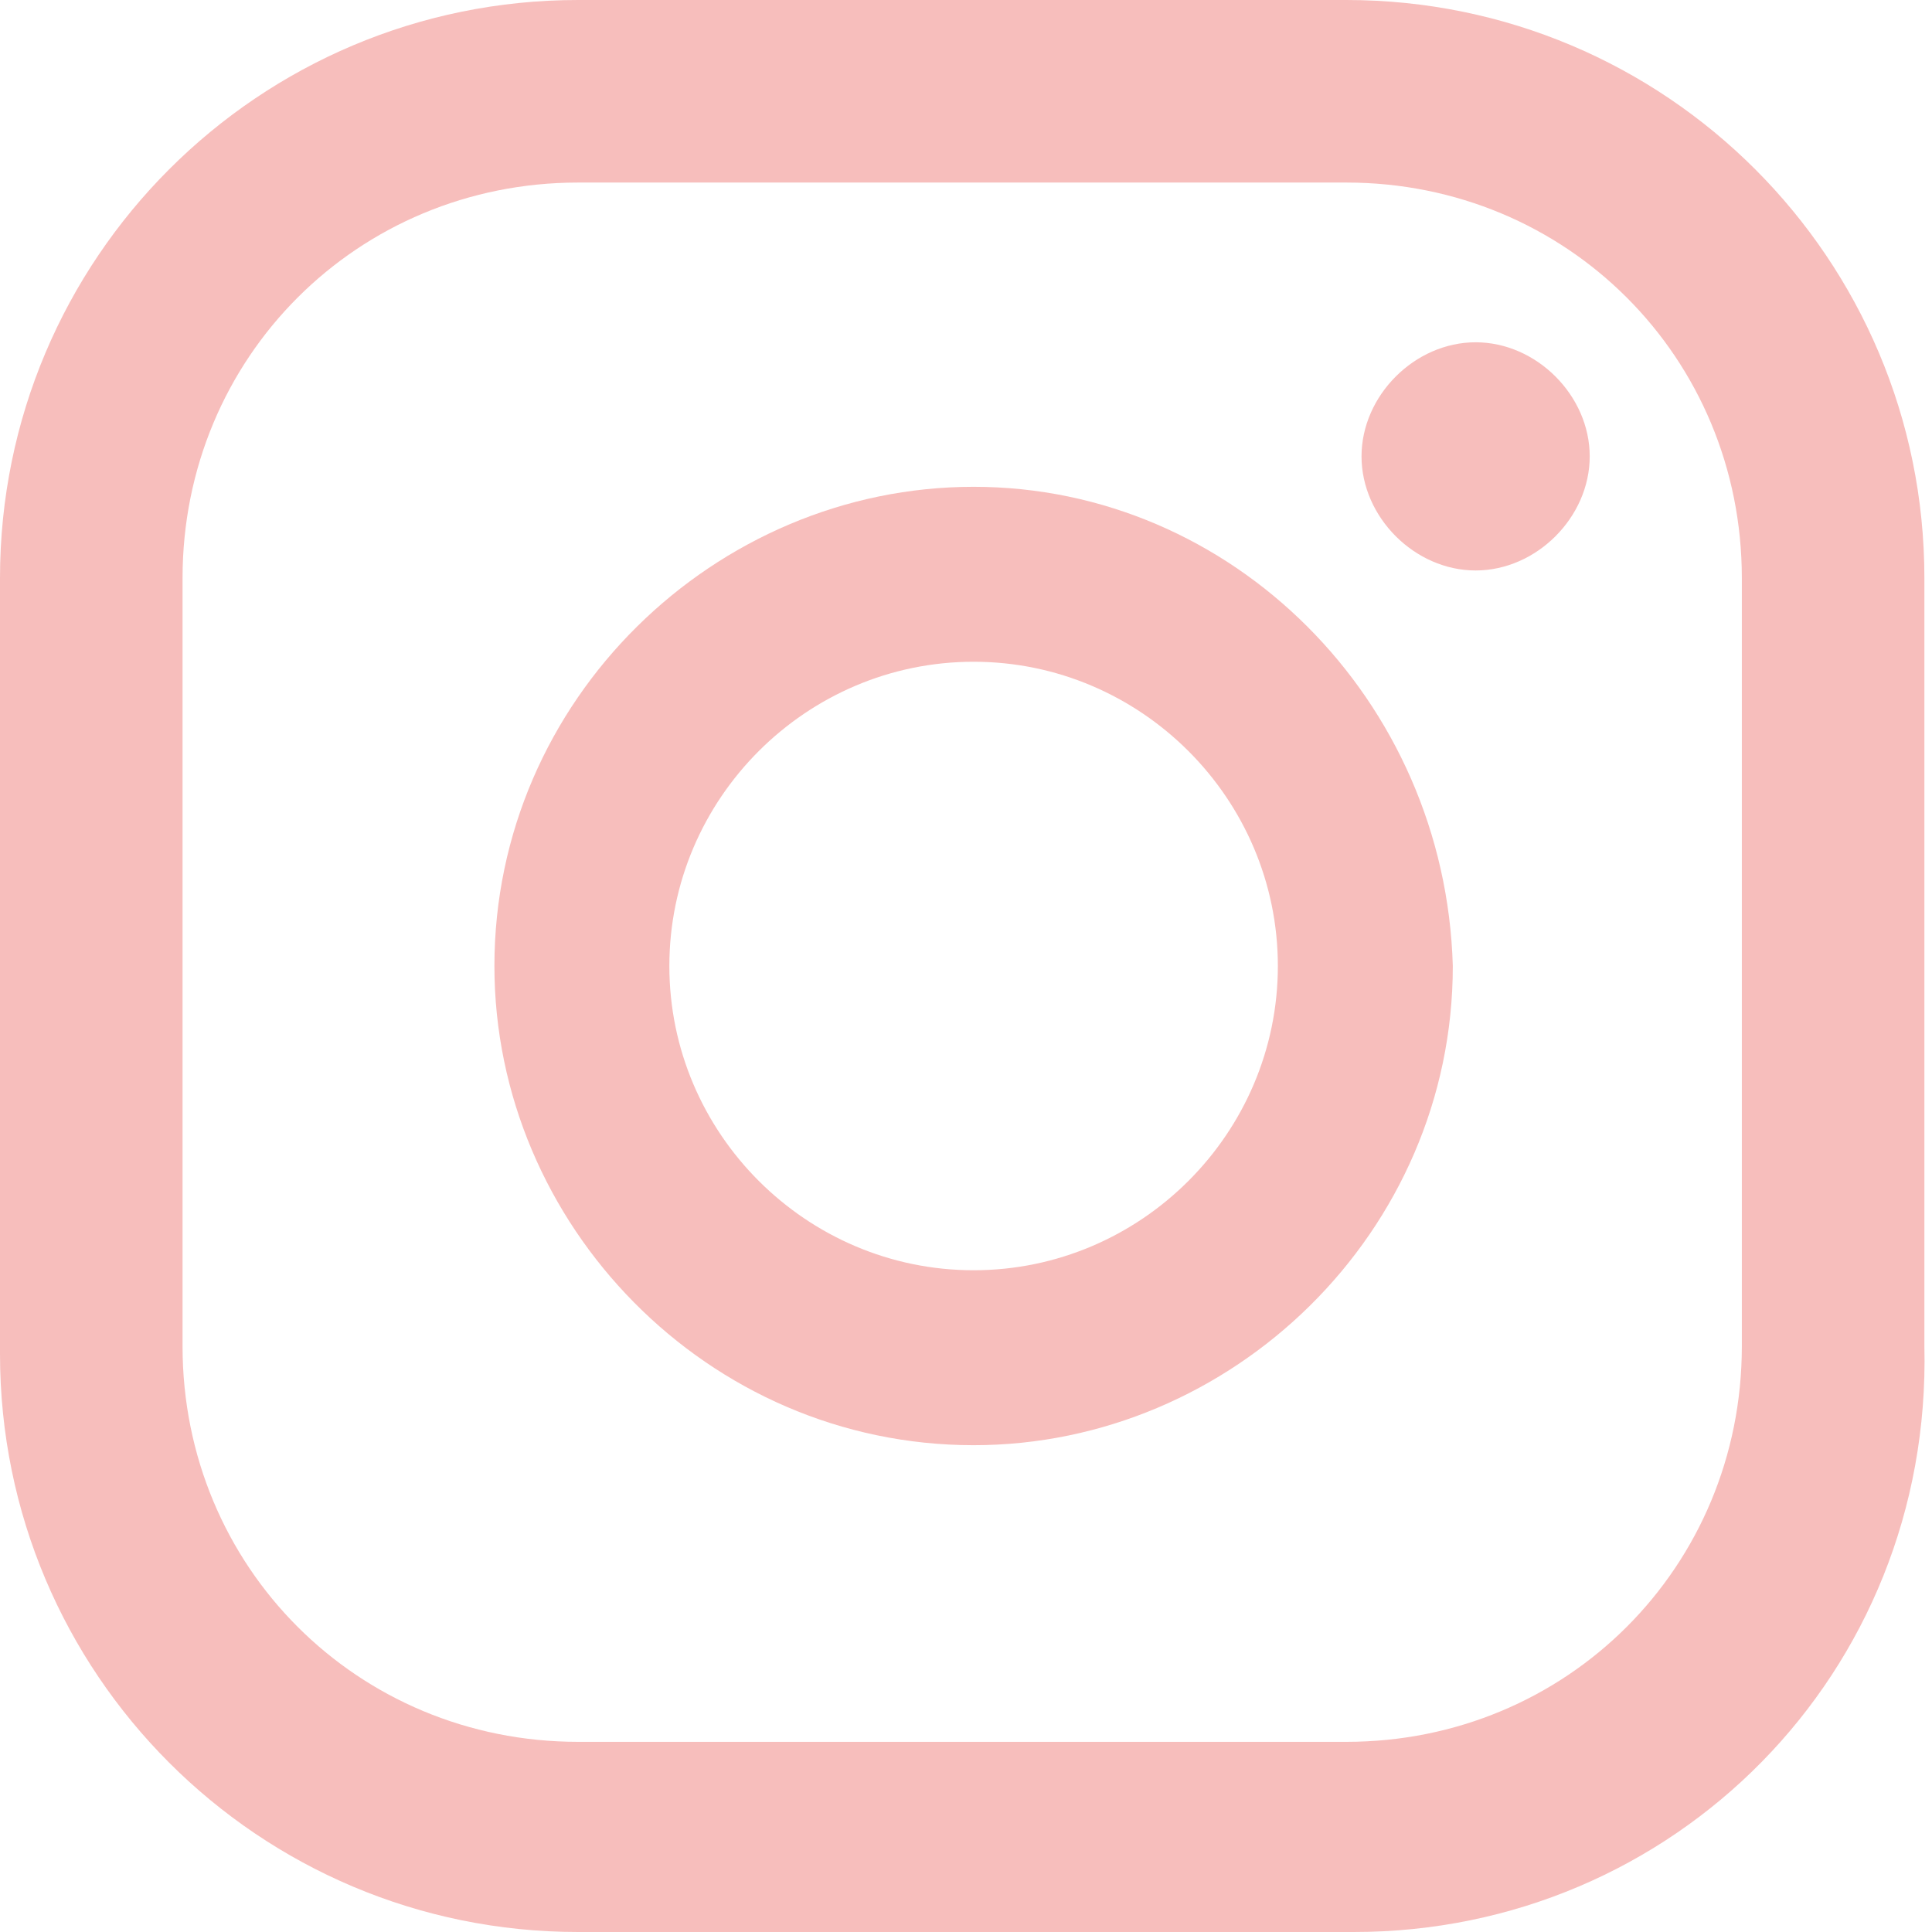 <?xml version="1.0" encoding="utf-8"?>
<!-- Generator: Adobe Illustrator 23.0.1, SVG Export Plug-In . SVG Version: 6.00 Build 0)  -->
<svg version="1.1" id="Layer_1" xmlns="http://www.w3.org/2000/svg" xmlns:xlink="http://www.w3.org/1999/xlink" x="0px" y="0px"
	 viewBox="0 0 25.4 25.4" style="enable-background:new 0 0 25.4 25.4;" xml:space="preserve">
<style type="text/css">
	.st0{clip-path:url(#SVGID_2_);fill:#F7BEBC;}
</style>
<g>
	<defs>
		<rect id="SVGID_1_" y="0" width="25.4" height="25.4"/>
	</defs>
	<clipPath id="SVGID_2_">
		<use xlink:href="#SVGID_1_"  style="overflow:visible;"/>
	</clipPath>
	<path class="st0" d="M19.4,4.5c-0.8,0-1.5,0.7-1.5,1.5s0.7,1.5,1.5,1.5c0.8,0,1.5-0.7,1.5-1.5S20.2,4.5,19.4,4.5"/>
	<path class="st0" d="M12.8,16.7c-2.2,0-4-1.8-4-4c0-2.2,1.8-4,4-4s4,1.8,4,4C16.8,14.9,15,16.7,12.8,16.7 M12.8,6.4
		c-3.4,0-6.3,2.8-6.3,6.3c0,3.4,2.8,6.3,6.3,6.3c3.4,0,6.3-2.8,6.3-6.3C19,9.2,16.2,6.4,12.8,6.4"/>
	<path class="st0" d="M7.6,2.4c-2.9,0-5.2,2.3-5.2,5.2v10.1c0,2.9,2.3,5.2,5.2,5.2h10.1c2.9,0,5.2-2.3,5.2-5.2V7.6
		c0-2.9-2.3-5.2-5.2-5.2H7.6z M17.8,25.4H7.6C3.4,25.4,0,22,0,17.8V7.6C0,3.4,3.4,0,7.6,0h10.1c4.2,0,7.6,3.4,7.6,7.6v10.1
		C25.4,22,22,25.4,17.8,25.4"/>
</g>
</svg>
